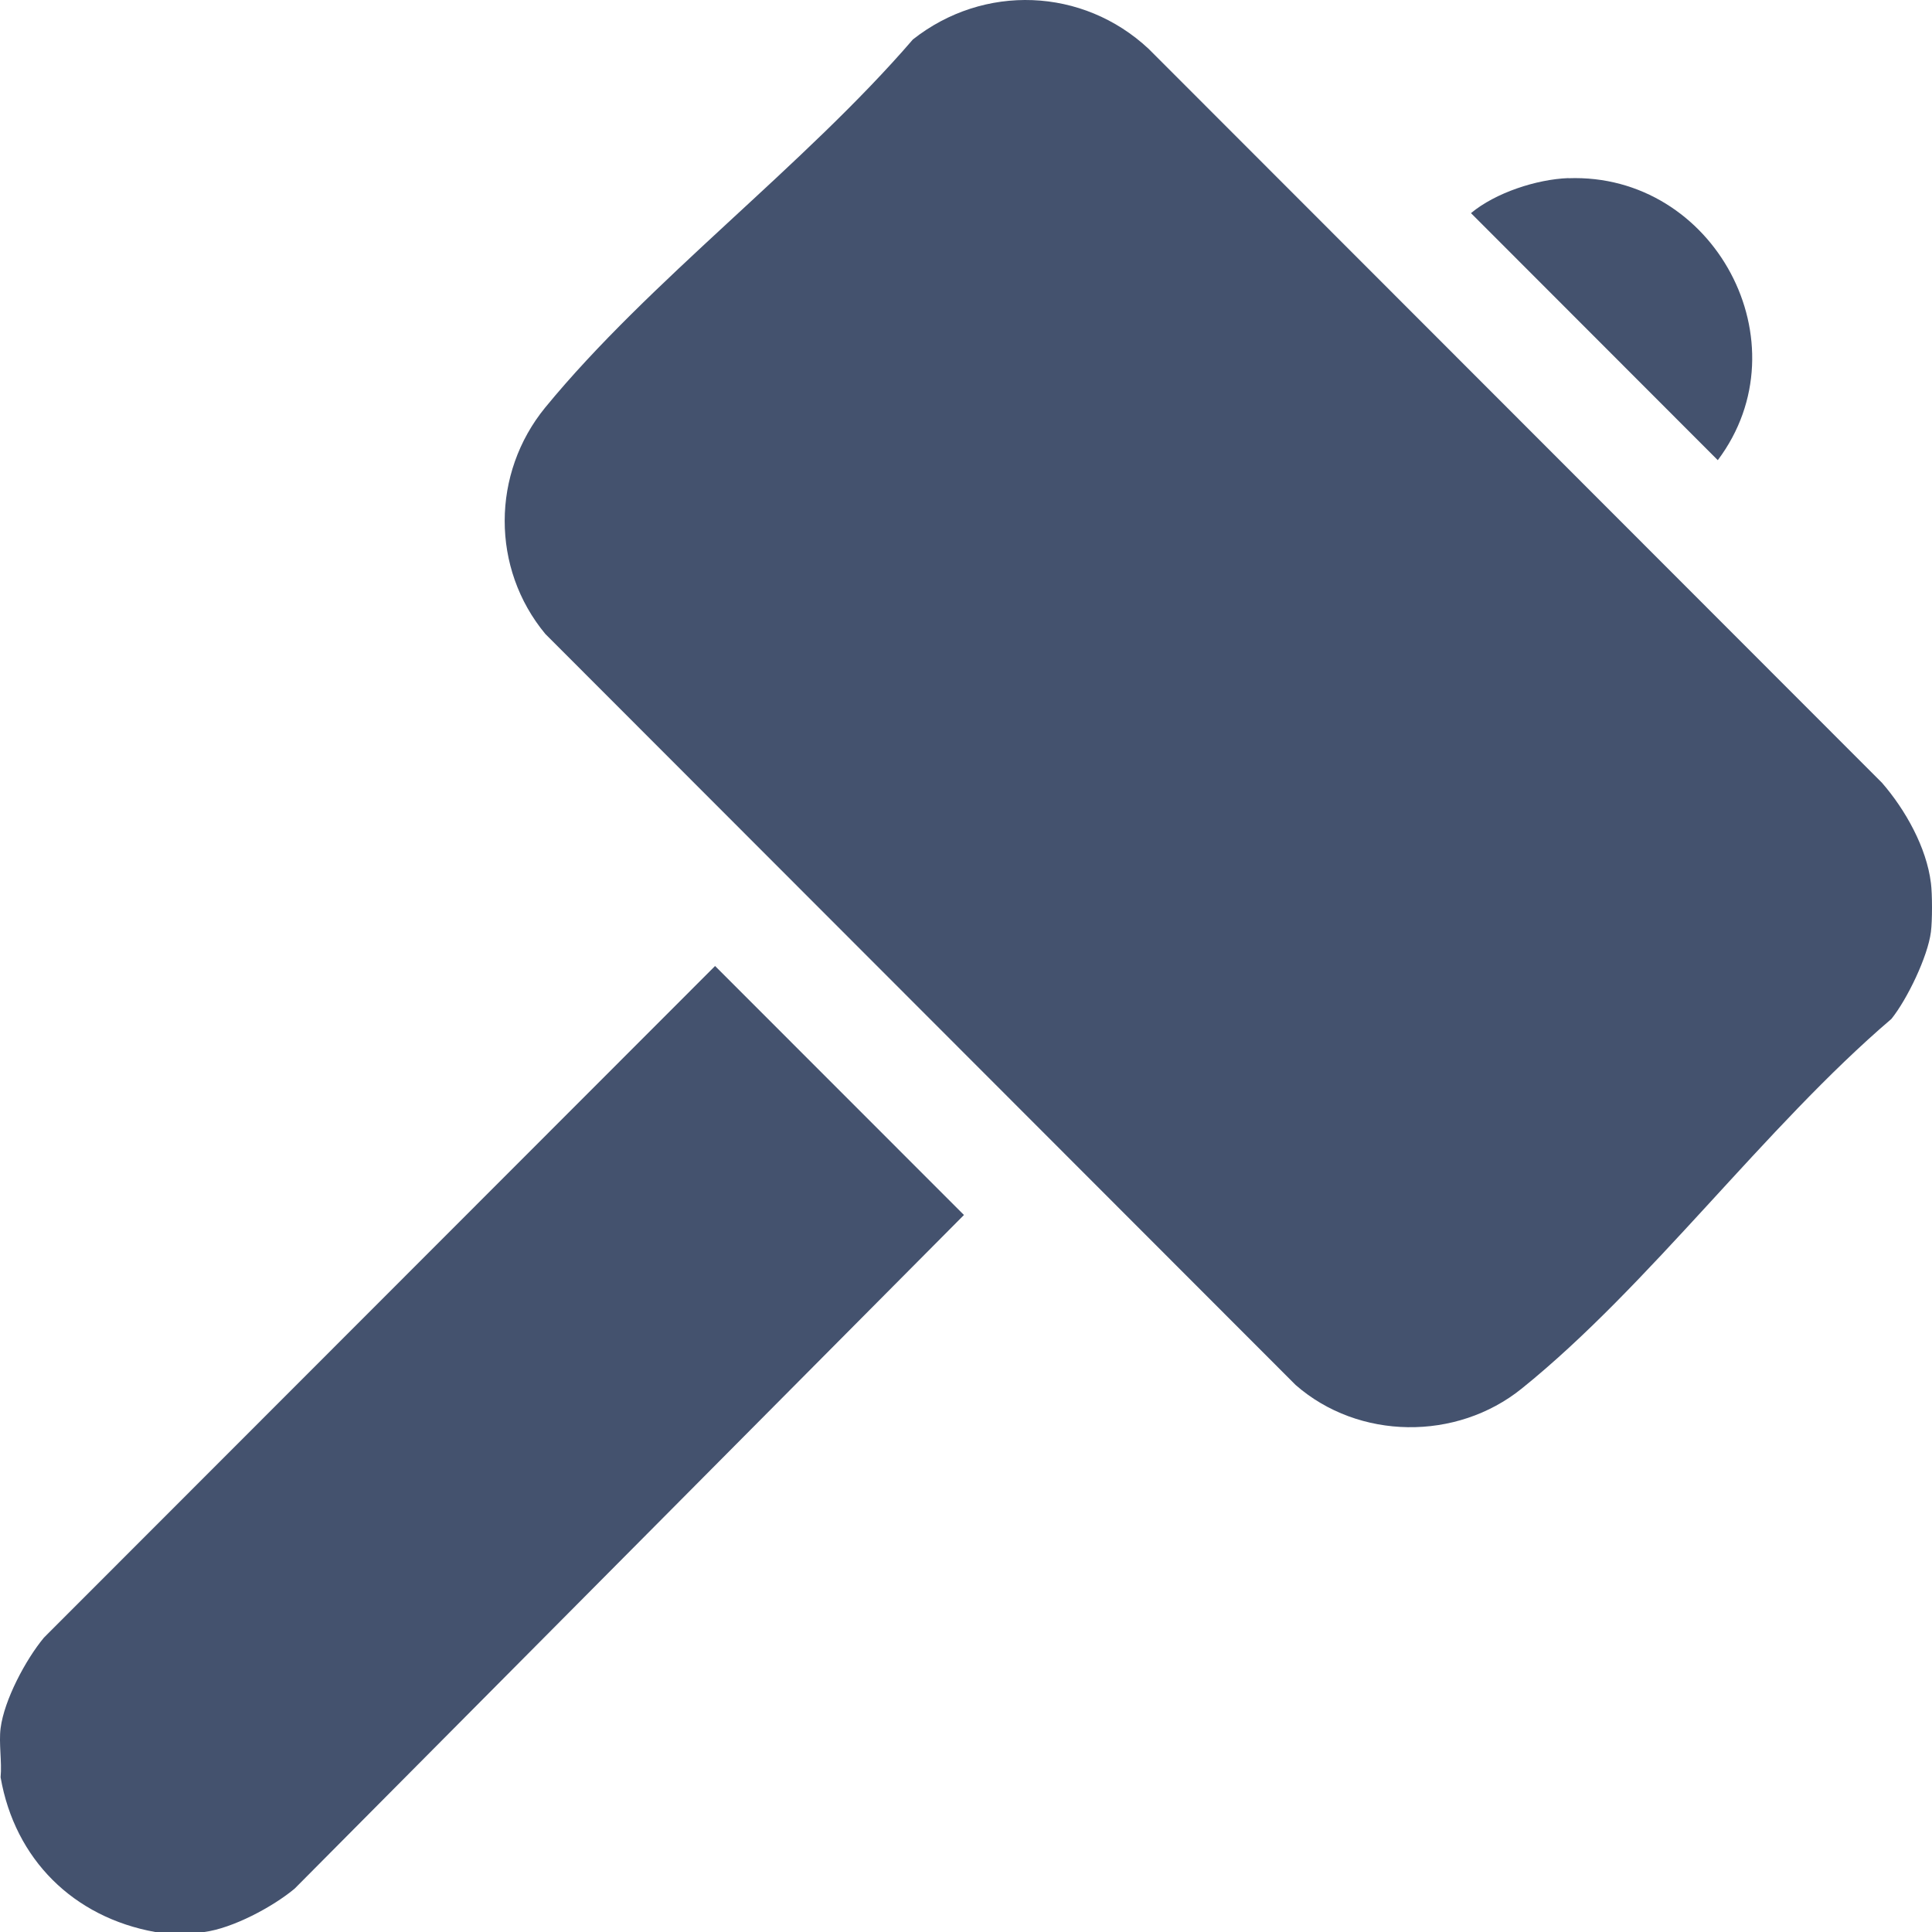 <svg width="16" height="16" viewBox="0 0 16 16" fill="none" xmlns="http://www.w3.org/2000/svg">
<g clip-path="url(#clip0_5203_88648)">
<path d="M15.991 7.312C16.003 7.406 16.003 7.625 15.991 7.718C15.965 7.922 15.795 8.275 15.664 8.438C14.614 9.335 13.66 10.647 12.603 11.499C12.063 11.935 11.252 11.927 10.73 11.47L4.516 5.25C4.066 4.707 4.069 3.92 4.516 3.374C5.38 2.321 6.658 1.374 7.56 0.327C8.146 -0.136 8.968 -0.105 9.513 0.405L15.586 6.483C15.779 6.705 15.955 7.018 15.991 7.313L15.991 7.312Z" fill="#44526E"/>
<path d="M1.691 16H1.285C0.608 15.878 0.123 15.398 0.005 14.719C0.017 14.589 -0.011 14.438 0.005 14.312C0.035 14.078 0.212 13.745 0.364 13.562L5.922 8L7.983 10.062L2.44 15.641C2.258 15.793 1.925 15.97 1.691 16Z" fill="#44526E"/>
<path d="M12.988 1.476C14.196 1.431 14.954 2.841 14.226 3.811L12.182 1.765C12.385 1.596 12.725 1.485 12.988 1.475V1.476Z" fill="#44526E"/>
</g>
<defs>
<clipPath id="clip0_5203_88648">
<rect width="16" height="16" fill="white"/>
</clipPath>
</defs>
</svg>
